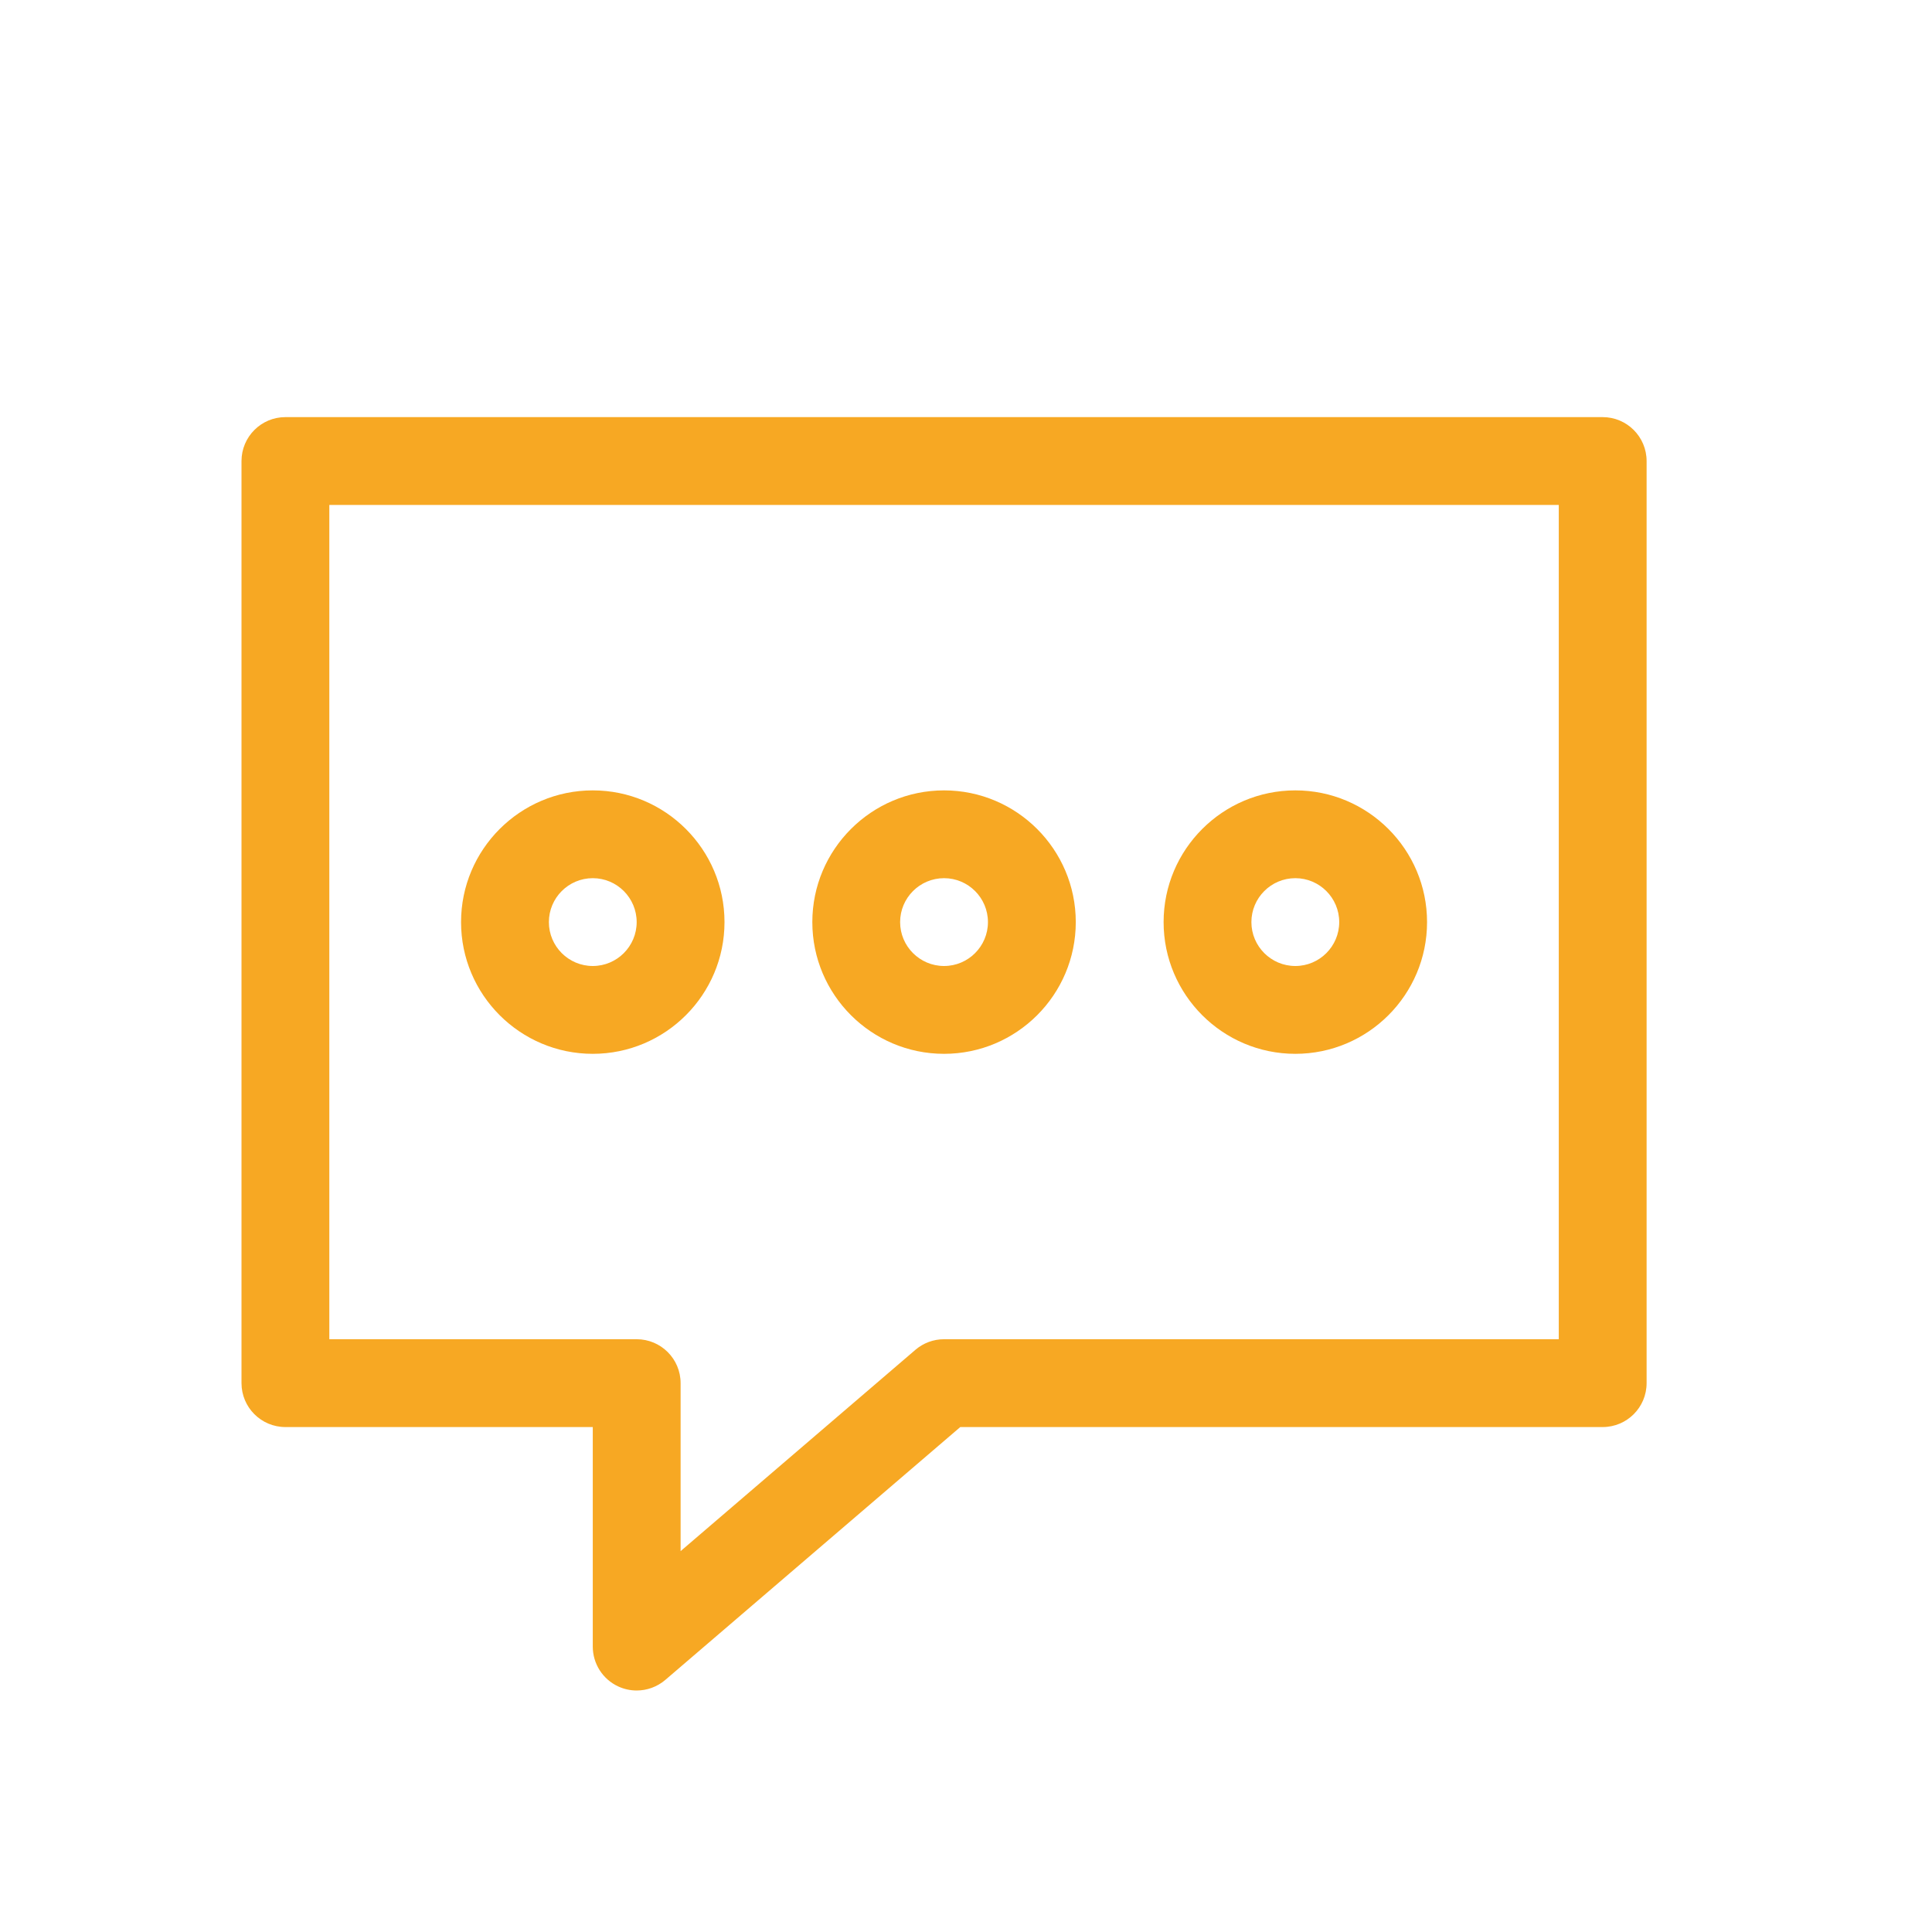 <?xml version="1.0" encoding="UTF-8"?>
<svg width="50px" height="50px" viewBox="0 0 50 50" version="1.1" xmlns="http://www.w3.org/2000/svg" xmlns:xlink="http://www.w3.org/1999/xlink">
    <title>icone/conseils</title>
    <g id="icone/conseils" stroke="none" stroke-width="1" fill="none" fill-rule="evenodd">
        <path d="M41.477,10.795 C42.105,10.795 42.614,11.305 42.614,11.932 L42.614,11.932 L42.614,35.795 C42.614,36.423 42.105,36.932 41.477,36.932 L41.477,36.932 L24.852,36.932 L17.217,43.477 C17.007,43.656 16.744,43.75 16.477,43.75 C16.316,43.75 16.155,43.716 16.002,43.646 C15.599,43.461 15.341,43.057 15.341,42.614 L15.341,42.614 L15.341,36.932 L7.386,36.932 C6.759,36.932 6.25,36.423 6.25,35.795 L6.25,35.795 L6.25,11.932 C6.25,11.305 6.759,10.795 7.386,10.795 L7.386,10.795 Z M40.341,13.068 L8.523,13.068 L8.523,34.659 L16.477,34.659 C17.105,34.659 17.614,35.168 17.614,35.795 L17.614,35.795 L17.614,40.143 L23.692,34.932 C23.898,34.756 24.16,34.659 24.432,34.659 L24.432,34.659 L40.341,34.659 L40.341,13.068 Z M24.432,20.455 C26.312,20.455 27.841,21.984 27.841,23.864 C27.841,25.744 26.312,27.273 24.432,27.273 C22.552,27.273 21.023,25.744 21.023,23.864 C21.023,21.984 22.552,20.455 24.432,20.455 Z M15.341,20.455 C17.221,20.455 18.75,21.984 18.75,23.864 C18.75,25.744 17.221,27.273 15.341,27.273 C13.461,27.273 11.932,25.744 11.932,23.864 C11.932,21.984 13.461,20.455 15.341,20.455 Z M33.523,20.455 C35.403,20.455 36.932,21.984 36.932,23.864 C36.932,25.744 35.403,27.273 33.523,27.273 C31.643,27.273 30.114,25.744 30.114,23.864 C30.114,21.984 31.643,20.455 33.523,20.455 Z M24.432,22.727 C23.805,22.727 23.295,23.237 23.295,23.864 C23.295,24.49 23.805,25 24.432,25 C25.059,25 25.568,24.49 25.568,23.864 C25.568,23.237 25.059,22.727 24.432,22.727 Z M15.341,22.727 C14.714,22.727 14.205,23.237 14.205,23.864 C14.205,24.49 14.714,25 15.341,25 C15.968,25 16.477,24.49 16.477,23.864 C16.477,23.237 15.968,22.727 15.341,22.727 Z M33.523,22.727 C32.896,22.727 32.386,23.237 32.386,23.864 C32.386,24.49 32.896,25 33.523,25 C34.149,25 34.659,24.49 34.659,23.864 C34.659,23.237 34.149,22.727 33.523,22.727 Z" id="Shape" fill="#F7A823" fill-rule="nonzero"></path>
    </g>
</svg>
